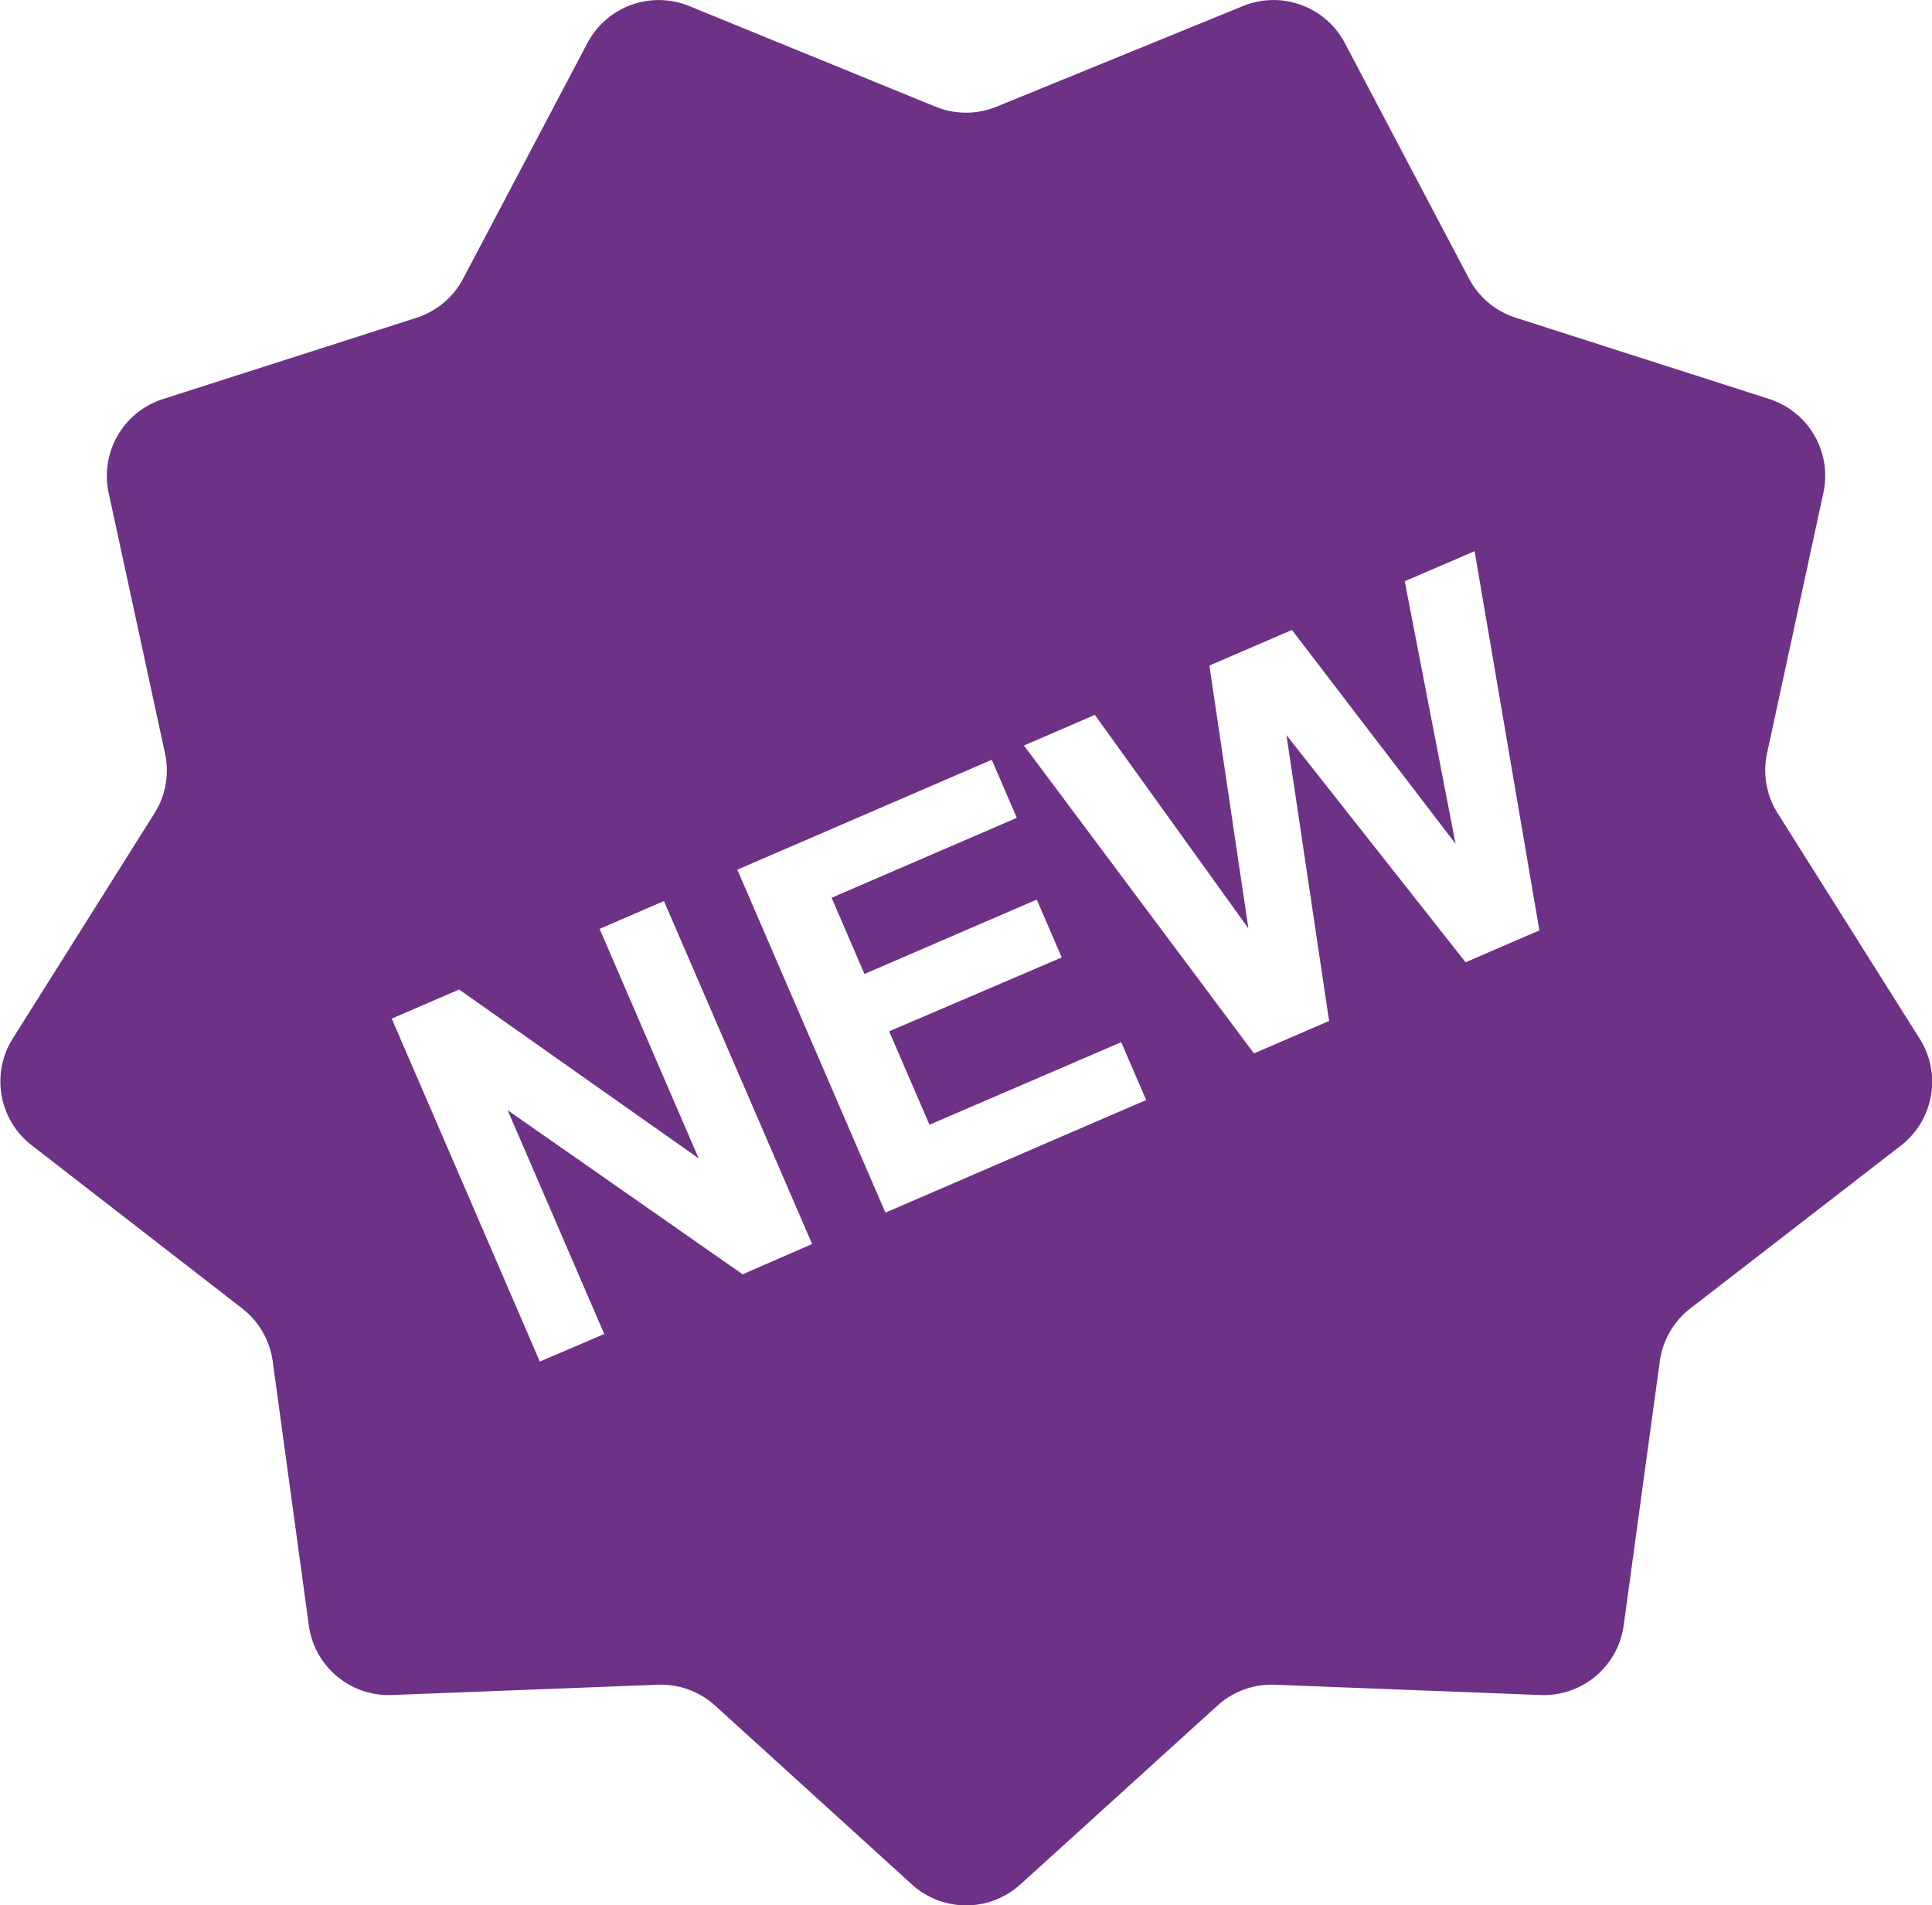 <svg xmlns="http://www.w3.org/2000/svg" width="30.42" height="29.997" viewBox="0 0 30.42 29.997"><defs><style>.a{fill:#6d3186;}</style></defs><g transform="translate(0 -4.262)"><path class="a" d="M30.225,20.615,27.99,17.067a1.271,1.271,0,0,1-.167-.946l.887-4.1a1.27,1.27,0,0,0-.853-1.477l-3.993-1.28a1.27,1.27,0,0,1-.735-.617L21.175,4.94a1.269,1.269,0,0,0-1.6-.584L15.69,5.942a1.272,1.272,0,0,1-.96,0L10.849,4.356a1.27,1.27,0,0,0-1.6.584L7.292,8.649a1.27,1.27,0,0,1-.735.617l-3.993,1.28a1.269,1.269,0,0,0-.853,1.477l.887,4.1a1.269,1.269,0,0,1-.167.946L.2,20.615a1.27,1.27,0,0,0,.3,1.68l3.314,2.569a1.27,1.27,0,0,1,.48.832l.568,4.154a1.269,1.269,0,0,0,1.307,1.1l4.19-.162a1.271,1.271,0,0,1,.9.328l3.1,2.817a1.27,1.27,0,0,0,1.706,0l3.105-2.817a1.268,1.268,0,0,1,.9-.328l4.189.162a1.27,1.27,0,0,0,1.307-1.1l.568-4.154a1.271,1.271,0,0,1,.48-.832L29.929,22.3A1.27,1.27,0,0,0,30.225,20.615ZM11.693,24.326l-3.7-2.584,1.521,3.524L8.5,25.7,6.168,20.3l1.061-.458L11,22.5,9.441,18.887l1.013-.438,2.333,5.4Zm2.248-.971-2.332-5.4,4.007-1.73.394.914-2.916,1.258.517,1.2,2.713-1.171.393.911L14,20.5l.635,1.471,3.019-1.3.393.911Zm9.135-3.942-2.82-3.576.671,4.5-1.183.511L16.122,16l1.117-.482,2.417,3.361-.614-4.138,1.3-.56,2.576,3.366-.8-4.133,1.1-.474,1.02,5.971Z" transform="translate(0)"/></g></svg>